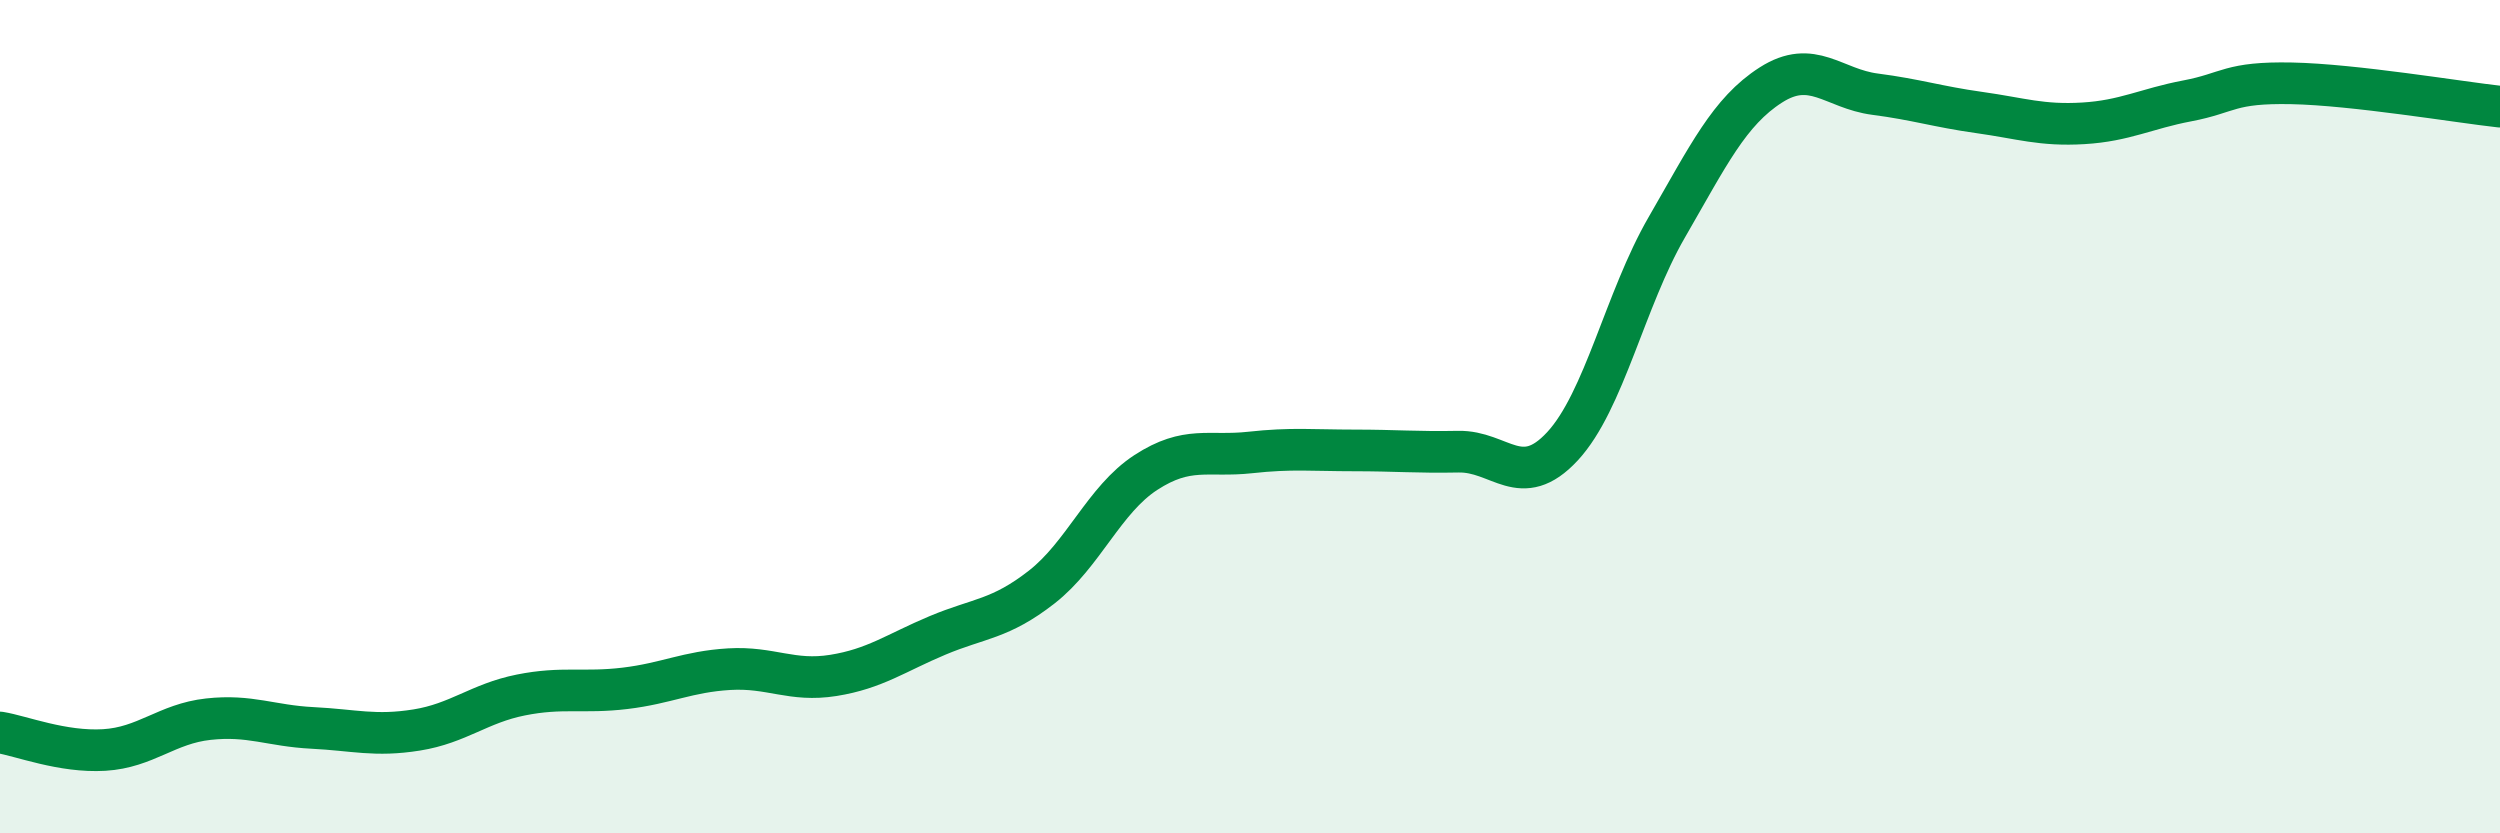 
    <svg width="60" height="20" viewBox="0 0 60 20" xmlns="http://www.w3.org/2000/svg">
      <path
        d="M 0,17.58 C 0.5,17.66 1.5,18.06 2.5,18 C 3.5,17.94 4,17.37 5,17.26 C 6,17.15 6.5,17.42 7.5,17.47 C 8.5,17.52 9,17.68 10,17.52 C 11,17.36 11.5,16.88 12.5,16.68 C 13.5,16.48 14,16.64 15,16.52 C 16,16.4 16.5,16.12 17.5,16.06 C 18.5,16 19,16.37 20,16.21 C 21,16.05 21.5,15.67 22.5,15.25 C 23.5,14.83 24,14.87 25,14.09 C 26,13.31 26.5,11.99 27.5,11.34 C 28.5,10.69 29,10.97 30,10.86 C 31,10.75 31.5,10.81 32.5,10.81 C 33.5,10.81 34,10.86 35,10.84 C 36,10.82 36.5,11.79 37.5,10.71 C 38.5,9.63 39,7.19 40,5.46 C 41,3.73 41.5,2.68 42.5,2.04 C 43.5,1.4 44,2.13 45,2.26 C 46,2.39 46.5,2.56 47.5,2.7 C 48.5,2.84 49,3.02 50,2.96 C 51,2.9 51.5,2.61 52.5,2.42 C 53.5,2.23 53.5,1.97 55,2 C 56.5,2.03 59,2.45 60,2.56L60 20L0 20Z"
        fill="#008740"
        opacity="0.1"
        stroke-linecap="round"
        stroke-linejoin="round"
      />
      <path
        d="M 0,17.58 C 0.5,17.66 1.5,18.06 2.5,18 C 3.5,17.94 4,17.37 5,17.26 C 6,17.15 6.5,17.42 7.5,17.47 C 8.5,17.52 9,17.68 10,17.52 C 11,17.36 11.5,16.88 12.5,16.68 C 13.5,16.48 14,16.64 15,16.52 C 16,16.4 16.5,16.12 17.5,16.06 C 18.5,16 19,16.37 20,16.21 C 21,16.05 21.5,15.67 22.5,15.25 C 23.5,14.83 24,14.87 25,14.09 C 26,13.31 26.5,11.99 27.5,11.34 C 28.5,10.69 29,10.97 30,10.86 C 31,10.75 31.5,10.81 32.5,10.81 C 33.5,10.81 34,10.86 35,10.84 C 36,10.82 36.5,11.79 37.5,10.71 C 38.5,9.63 39,7.19 40,5.46 C 41,3.73 41.5,2.68 42.5,2.04 C 43.5,1.4 44,2.13 45,2.26 C 46,2.39 46.5,2.56 47.5,2.7 C 48.5,2.84 49,3.02 50,2.96 C 51,2.9 51.5,2.61 52.5,2.42 C 53.5,2.23 53.5,1.97 55,2 C 56.5,2.03 59,2.45 60,2.56"
        stroke="#008740"
        stroke-width="1"
        fill="none"
        stroke-linecap="round"
        stroke-linejoin="round"
      />
    </svg>
  